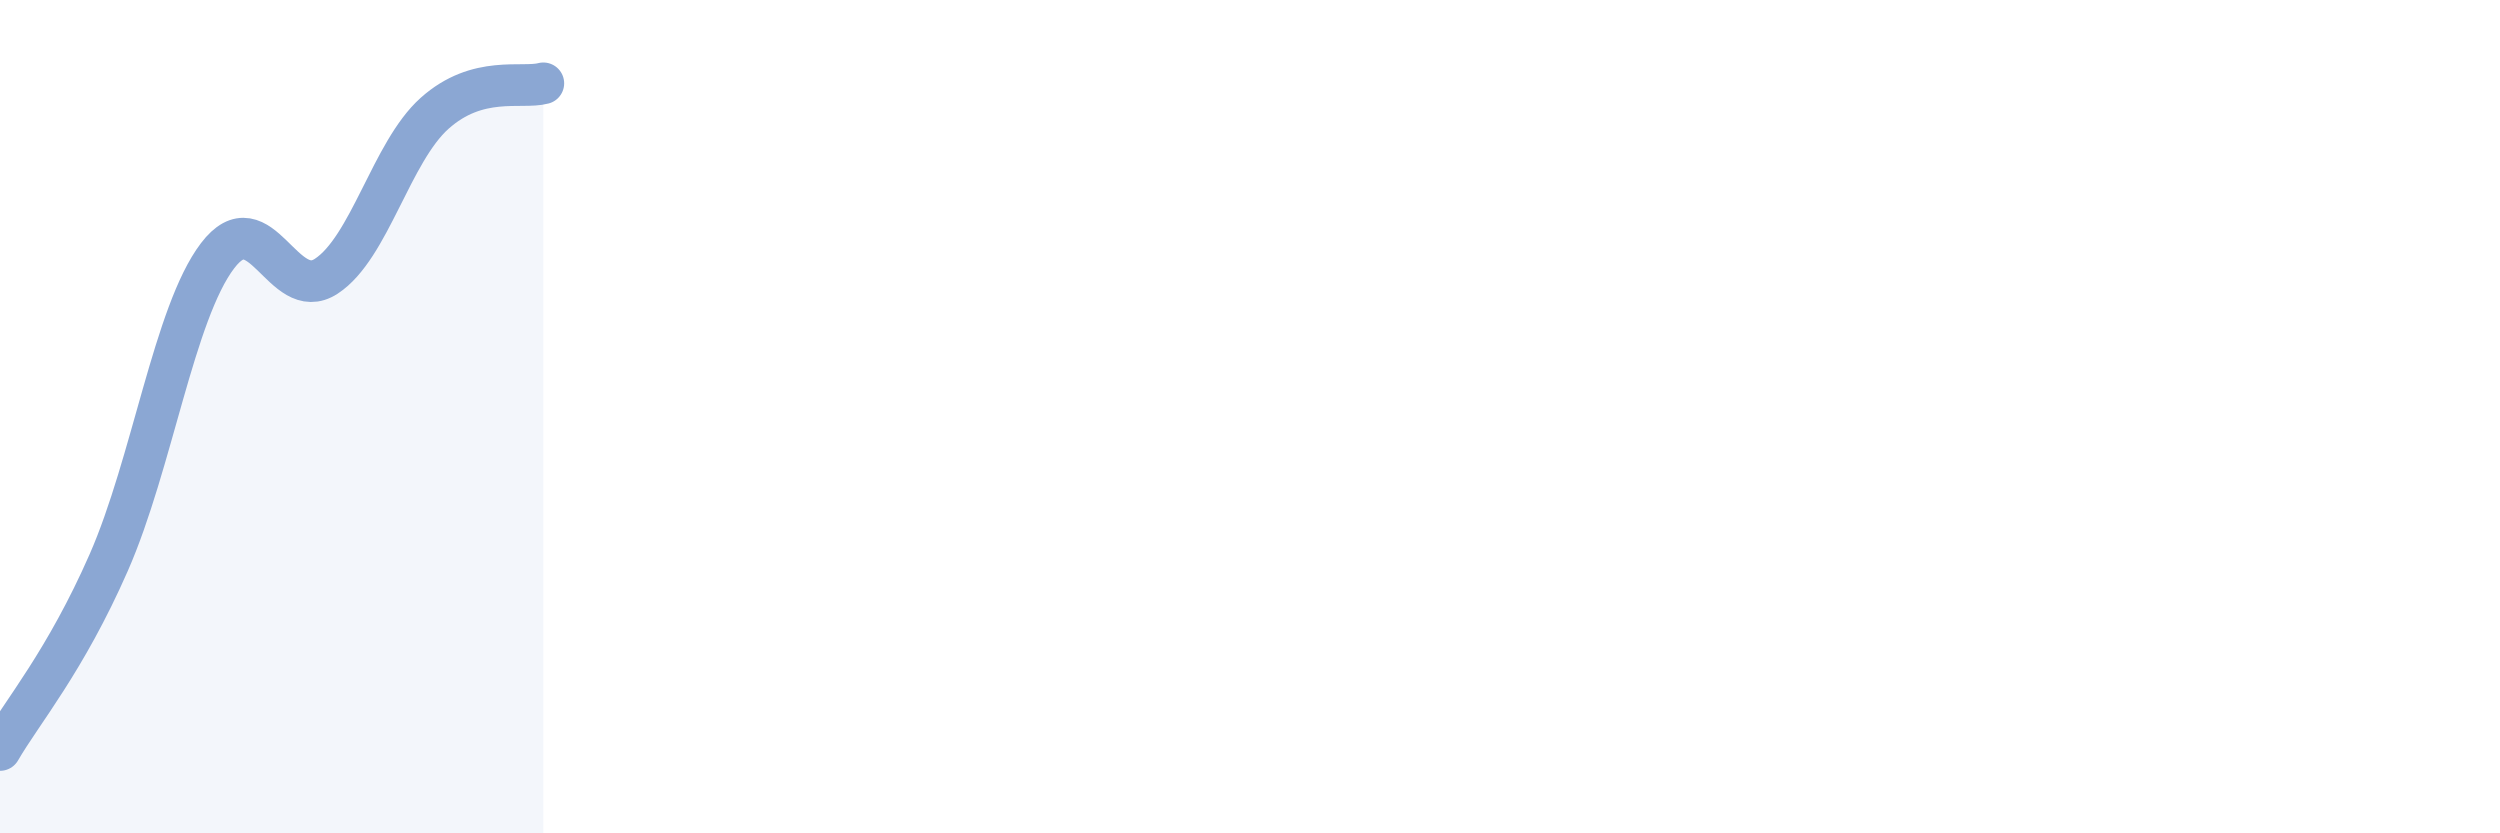 
    <svg width="60" height="20" viewBox="0 0 60 20" xmlns="http://www.w3.org/2000/svg">
      <path
        d="M 0,18 C 0.52,17.1 1.57,15.87 2.61,13.5 C 3.65,11.13 4.18,7.51 5.22,6.14 C 6.26,4.77 6.79,7.31 7.83,6.63 C 8.87,5.95 9.39,3.65 10.43,2.72 C 11.47,1.79 12.52,2.14 13.04,2L13.04 20L0 20Z"
        fill="#8ba7d3"
        opacity="0.1"
        stroke-linecap="round"
        stroke-linejoin="round"
      />
      <path
        d="M 0,18 C 0.52,17.1 1.57,15.87 2.61,13.5 C 3.65,11.13 4.18,7.51 5.22,6.14 C 6.26,4.77 6.79,7.31 7.83,6.63 C 8.87,5.95 9.39,3.65 10.43,2.72 C 11.47,1.79 12.52,2.14 13.04,2"
        stroke="#8ba7d3"
        stroke-width="1"
        fill="none"
        stroke-linecap="round"
        stroke-linejoin="round"
      />
    </svg>
  
